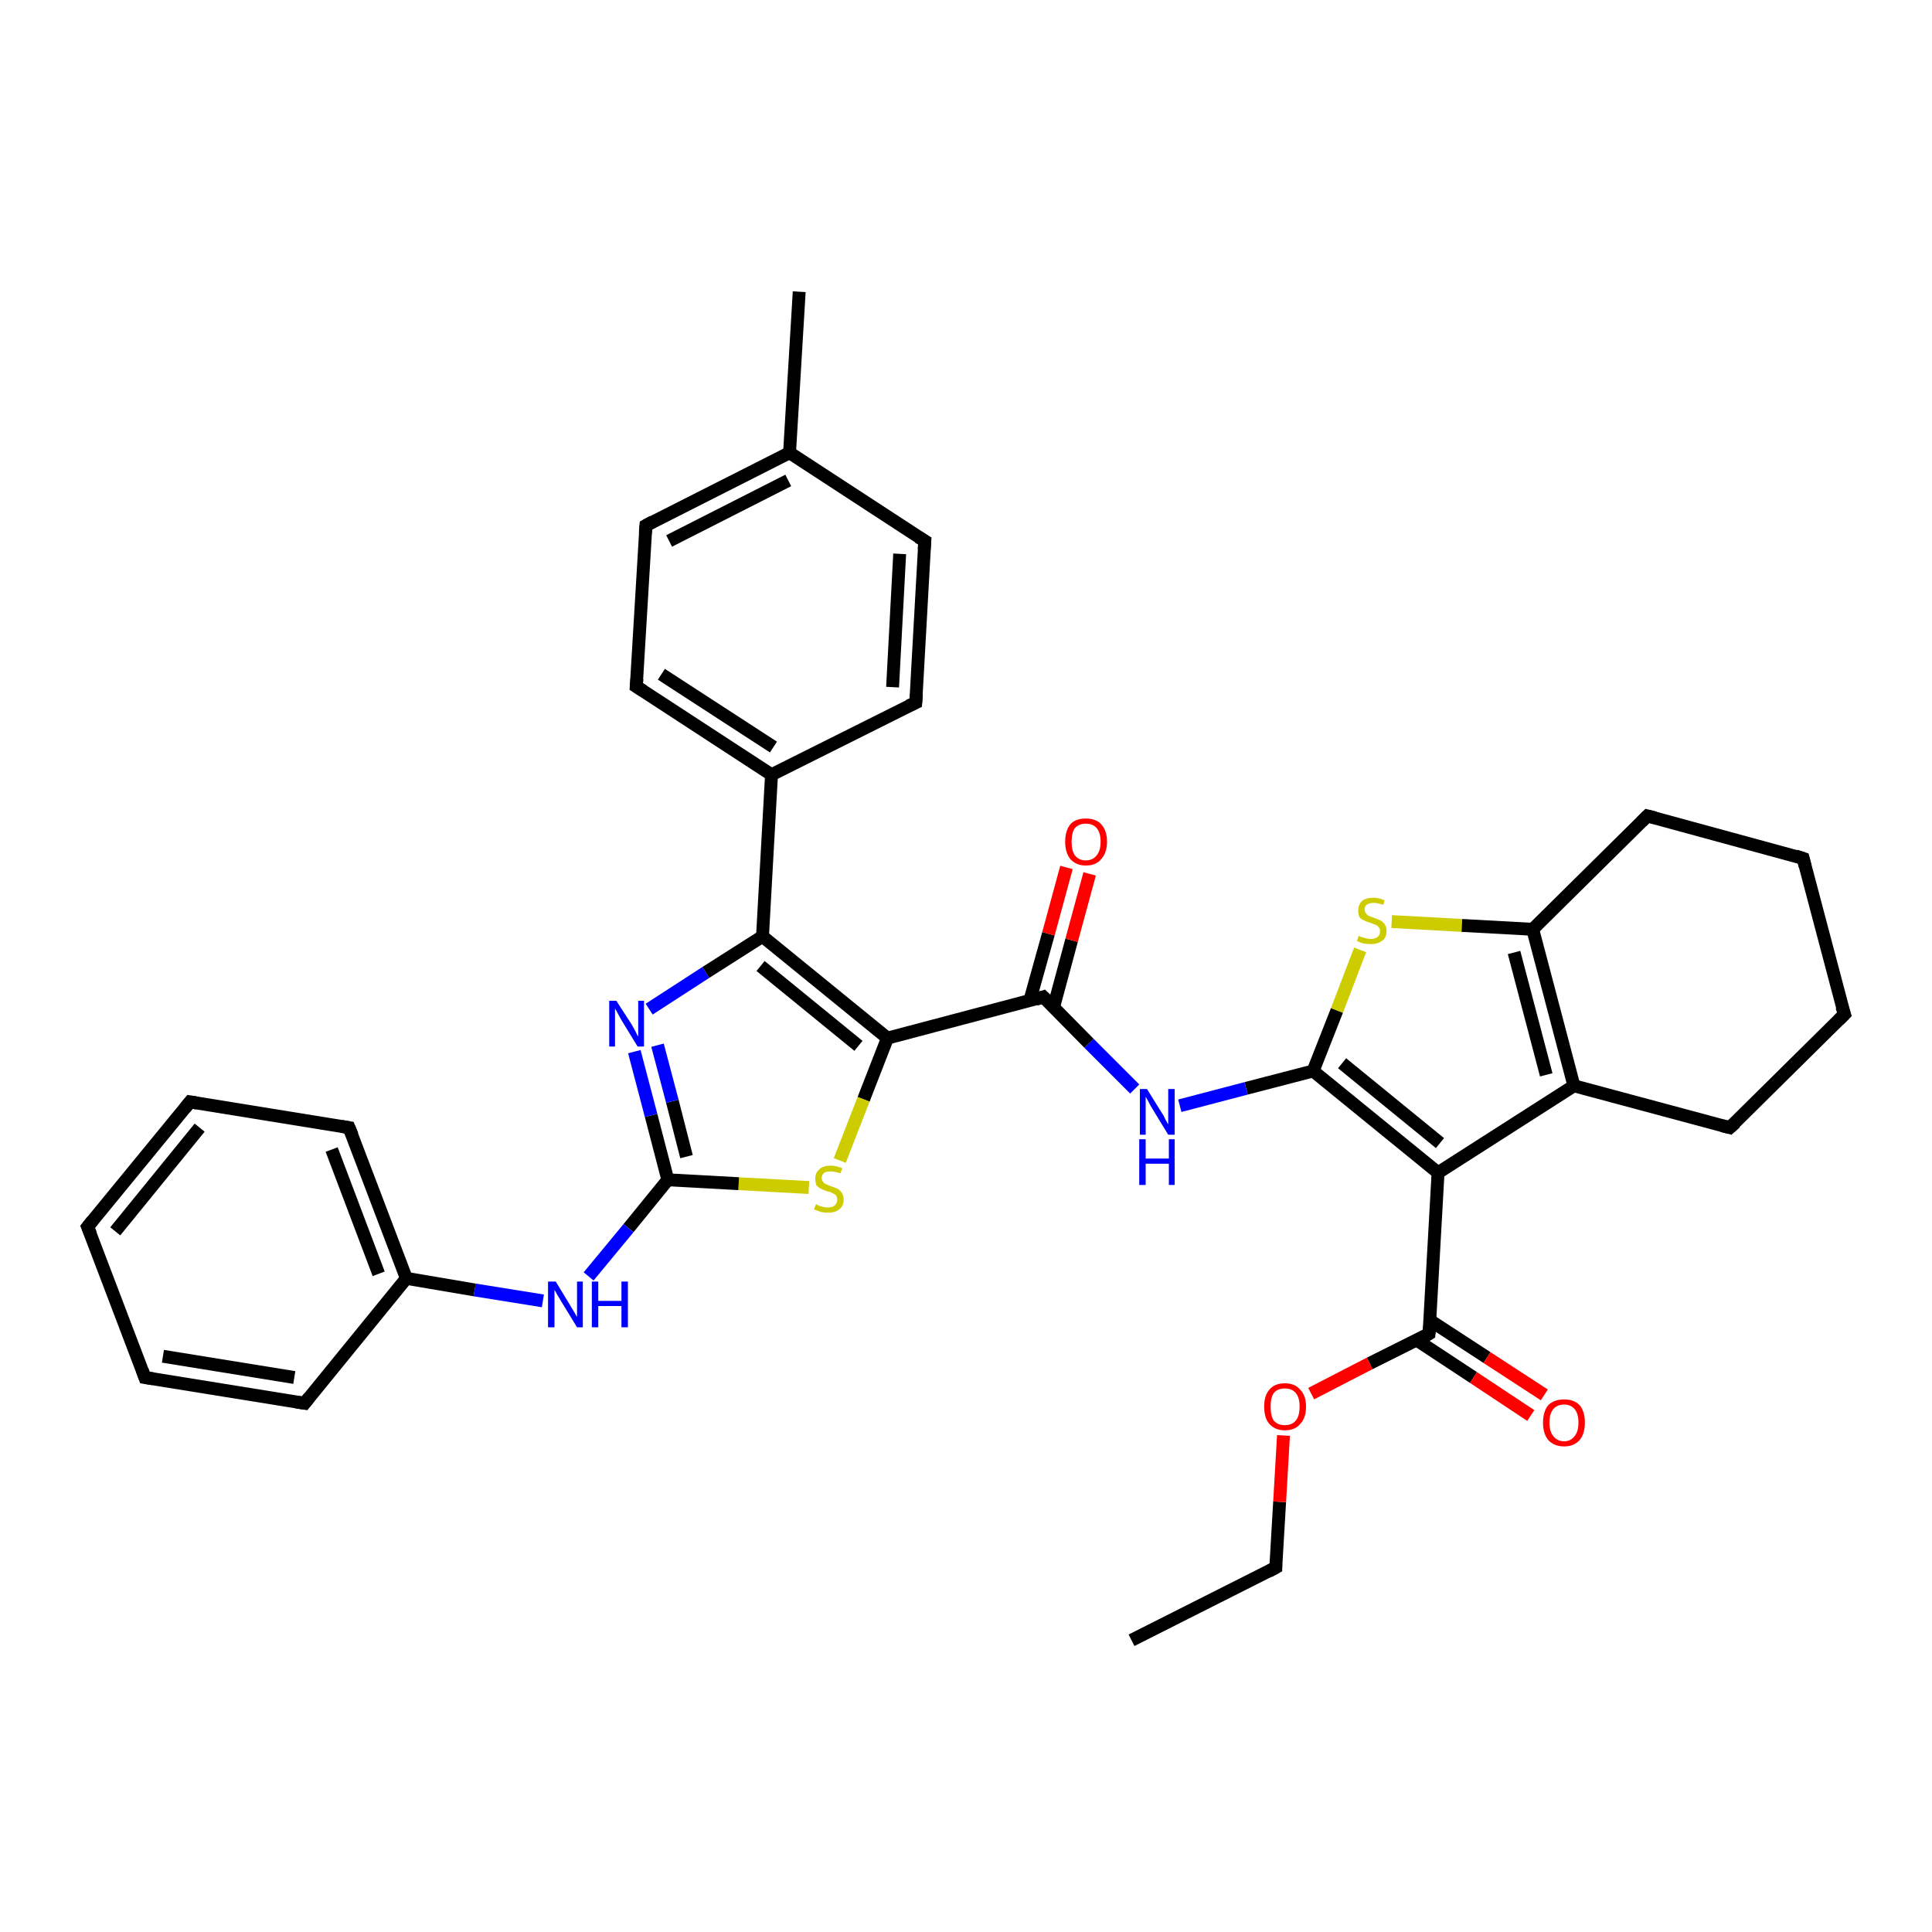 <?xml version='1.0' encoding='iso-8859-1'?>
<svg version='1.1' baseProfile='full'
              xmlns='http://www.w3.org/2000/svg'
                      xmlns:rdkit='http://www.rdkit.org/xml'
                      xmlns:xlink='http://www.w3.org/1999/xlink'
                  xml:space='preserve'
width='300px' height='300px' viewBox='0 0 300 300'>
<!-- END OF HEADER -->
<rect style='opacity:1.0;fill:#FFFFFF;stroke:none' width='300.0' height='300.0' x='0.0' y='0.0'> </rect>
<path class='bond-0 atom-0 atom-1' d='M 175.7,254.7 L 198.1,243.4' style='fill:none;fill-rule:evenodd;stroke:#000000;stroke-width:2.0px;stroke-linecap:butt;stroke-linejoin:miter;stroke-opacity:1' />
<path class='bond-1 atom-1 atom-2' d='M 198.1,243.4 L 198.7,233.2' style='fill:none;fill-rule:evenodd;stroke:#000000;stroke-width:2.0px;stroke-linecap:butt;stroke-linejoin:miter;stroke-opacity:1' />
<path class='bond-1 atom-1 atom-2' d='M 198.7,233.2 L 199.3,222.9' style='fill:none;fill-rule:evenodd;stroke:#FF0000;stroke-width:2.0px;stroke-linecap:butt;stroke-linejoin:miter;stroke-opacity:1' />
<path class='bond-2 atom-2 atom-3' d='M 203.6,216.4 L 212.7,211.7' style='fill:none;fill-rule:evenodd;stroke:#FF0000;stroke-width:2.0px;stroke-linecap:butt;stroke-linejoin:miter;stroke-opacity:1' />
<path class='bond-2 atom-2 atom-3' d='M 212.7,211.7 L 221.9,207.1' style='fill:none;fill-rule:evenodd;stroke:#000000;stroke-width:2.0px;stroke-linecap:butt;stroke-linejoin:miter;stroke-opacity:1' />
<path class='bond-3 atom-3 atom-4' d='M 220.0,208.1 L 228.8,213.9' style='fill:none;fill-rule:evenodd;stroke:#000000;stroke-width:2.0px;stroke-linecap:butt;stroke-linejoin:miter;stroke-opacity:1' />
<path class='bond-3 atom-3 atom-4' d='M 228.8,213.9 L 237.7,219.8' style='fill:none;fill-rule:evenodd;stroke:#FF0000;stroke-width:2.0px;stroke-linecap:butt;stroke-linejoin:miter;stroke-opacity:1' />
<path class='bond-3 atom-3 atom-4' d='M 222.0,205.0 L 230.9,210.8' style='fill:none;fill-rule:evenodd;stroke:#000000;stroke-width:2.0px;stroke-linecap:butt;stroke-linejoin:miter;stroke-opacity:1' />
<path class='bond-3 atom-3 atom-4' d='M 230.9,210.8 L 239.8,216.6' style='fill:none;fill-rule:evenodd;stroke:#FF0000;stroke-width:2.0px;stroke-linecap:butt;stroke-linejoin:miter;stroke-opacity:1' />
<path class='bond-4 atom-3 atom-5' d='M 221.9,207.1 L 223.3,182.1' style='fill:none;fill-rule:evenodd;stroke:#000000;stroke-width:2.0px;stroke-linecap:butt;stroke-linejoin:miter;stroke-opacity:1' />
<path class='bond-5 atom-5 atom-6' d='M 223.3,182.1 L 203.9,166.3' style='fill:none;fill-rule:evenodd;stroke:#000000;stroke-width:2.0px;stroke-linecap:butt;stroke-linejoin:miter;stroke-opacity:1' />
<path class='bond-5 atom-5 atom-6' d='M 223.6,177.5 L 208.4,165.1' style='fill:none;fill-rule:evenodd;stroke:#000000;stroke-width:2.0px;stroke-linecap:butt;stroke-linejoin:miter;stroke-opacity:1' />
<path class='bond-6 atom-6 atom-7' d='M 203.9,166.3 L 193.5,169.0' style='fill:none;fill-rule:evenodd;stroke:#000000;stroke-width:2.0px;stroke-linecap:butt;stroke-linejoin:miter;stroke-opacity:1' />
<path class='bond-6 atom-6 atom-7' d='M 193.5,169.0 L 183.2,171.7' style='fill:none;fill-rule:evenodd;stroke:#0000FF;stroke-width:2.0px;stroke-linecap:butt;stroke-linejoin:miter;stroke-opacity:1' />
<path class='bond-7 atom-7 atom-8' d='M 176.2,169.1 L 169.1,162.0' style='fill:none;fill-rule:evenodd;stroke:#0000FF;stroke-width:2.0px;stroke-linecap:butt;stroke-linejoin:miter;stroke-opacity:1' />
<path class='bond-7 atom-7 atom-8' d='M 169.1,162.0 L 162.0,154.8' style='fill:none;fill-rule:evenodd;stroke:#000000;stroke-width:2.0px;stroke-linecap:butt;stroke-linejoin:miter;stroke-opacity:1' />
<path class='bond-8 atom-8 atom-9' d='M 163.6,156.4 L 166.4,146.0' style='fill:none;fill-rule:evenodd;stroke:#000000;stroke-width:2.0px;stroke-linecap:butt;stroke-linejoin:miter;stroke-opacity:1' />
<path class='bond-8 atom-8 atom-9' d='M 166.4,146.0 L 169.2,135.7' style='fill:none;fill-rule:evenodd;stroke:#FF0000;stroke-width:2.0px;stroke-linecap:butt;stroke-linejoin:miter;stroke-opacity:1' />
<path class='bond-8 atom-8 atom-9' d='M 159.9,155.4 L 162.8,145.0' style='fill:none;fill-rule:evenodd;stroke:#000000;stroke-width:2.0px;stroke-linecap:butt;stroke-linejoin:miter;stroke-opacity:1' />
<path class='bond-8 atom-8 atom-9' d='M 162.8,145.0 L 165.6,134.7' style='fill:none;fill-rule:evenodd;stroke:#FF0000;stroke-width:2.0px;stroke-linecap:butt;stroke-linejoin:miter;stroke-opacity:1' />
<path class='bond-9 atom-8 atom-10' d='M 162.0,154.8 L 137.8,161.2' style='fill:none;fill-rule:evenodd;stroke:#000000;stroke-width:2.0px;stroke-linecap:butt;stroke-linejoin:miter;stroke-opacity:1' />
<path class='bond-10 atom-10 atom-11' d='M 137.8,161.2 L 134.1,170.7' style='fill:none;fill-rule:evenodd;stroke:#000000;stroke-width:2.0px;stroke-linecap:butt;stroke-linejoin:miter;stroke-opacity:1' />
<path class='bond-10 atom-10 atom-11' d='M 134.1,170.7 L 130.4,180.2' style='fill:none;fill-rule:evenodd;stroke:#CCCC00;stroke-width:2.0px;stroke-linecap:butt;stroke-linejoin:miter;stroke-opacity:1' />
<path class='bond-11 atom-11 atom-12' d='M 125.6,184.4 L 114.7,183.8' style='fill:none;fill-rule:evenodd;stroke:#CCCC00;stroke-width:2.0px;stroke-linecap:butt;stroke-linejoin:miter;stroke-opacity:1' />
<path class='bond-11 atom-11 atom-12' d='M 114.7,183.8 L 103.7,183.2' style='fill:none;fill-rule:evenodd;stroke:#000000;stroke-width:2.0px;stroke-linecap:butt;stroke-linejoin:miter;stroke-opacity:1' />
<path class='bond-12 atom-12 atom-13' d='M 103.7,183.2 L 97.6,190.7' style='fill:none;fill-rule:evenodd;stroke:#000000;stroke-width:2.0px;stroke-linecap:butt;stroke-linejoin:miter;stroke-opacity:1' />
<path class='bond-12 atom-12 atom-13' d='M 97.6,190.7 L 91.4,198.2' style='fill:none;fill-rule:evenodd;stroke:#0000FF;stroke-width:2.0px;stroke-linecap:butt;stroke-linejoin:miter;stroke-opacity:1' />
<path class='bond-13 atom-13 atom-14' d='M 84.3,202.0 L 73.7,200.3' style='fill:none;fill-rule:evenodd;stroke:#0000FF;stroke-width:2.0px;stroke-linecap:butt;stroke-linejoin:miter;stroke-opacity:1' />
<path class='bond-13 atom-13 atom-14' d='M 73.7,200.3 L 63.1,198.5' style='fill:none;fill-rule:evenodd;stroke:#000000;stroke-width:2.0px;stroke-linecap:butt;stroke-linejoin:miter;stroke-opacity:1' />
<path class='bond-14 atom-14 atom-15' d='M 63.1,198.5 L 54.2,175.1' style='fill:none;fill-rule:evenodd;stroke:#000000;stroke-width:2.0px;stroke-linecap:butt;stroke-linejoin:miter;stroke-opacity:1' />
<path class='bond-14 atom-14 atom-15' d='M 58.8,197.8 L 51.5,178.5' style='fill:none;fill-rule:evenodd;stroke:#000000;stroke-width:2.0px;stroke-linecap:butt;stroke-linejoin:miter;stroke-opacity:1' />
<path class='bond-15 atom-15 atom-16' d='M 54.2,175.1 L 29.5,171.1' style='fill:none;fill-rule:evenodd;stroke:#000000;stroke-width:2.0px;stroke-linecap:butt;stroke-linejoin:miter;stroke-opacity:1' />
<path class='bond-16 atom-16 atom-17' d='M 29.5,171.1 L 13.6,190.5' style='fill:none;fill-rule:evenodd;stroke:#000000;stroke-width:2.0px;stroke-linecap:butt;stroke-linejoin:miter;stroke-opacity:1' />
<path class='bond-16 atom-16 atom-17' d='M 31.0,175.1 L 17.9,191.2' style='fill:none;fill-rule:evenodd;stroke:#000000;stroke-width:2.0px;stroke-linecap:butt;stroke-linejoin:miter;stroke-opacity:1' />
<path class='bond-17 atom-17 atom-18' d='M 13.6,190.5 L 22.5,213.9' style='fill:none;fill-rule:evenodd;stroke:#000000;stroke-width:2.0px;stroke-linecap:butt;stroke-linejoin:miter;stroke-opacity:1' />
<path class='bond-18 atom-18 atom-19' d='M 22.5,213.9 L 47.3,217.9' style='fill:none;fill-rule:evenodd;stroke:#000000;stroke-width:2.0px;stroke-linecap:butt;stroke-linejoin:miter;stroke-opacity:1' />
<path class='bond-18 atom-18 atom-19' d='M 25.3,210.6 L 45.7,213.9' style='fill:none;fill-rule:evenodd;stroke:#000000;stroke-width:2.0px;stroke-linecap:butt;stroke-linejoin:miter;stroke-opacity:1' />
<path class='bond-19 atom-12 atom-20' d='M 103.7,183.2 L 101.1,173.2' style='fill:none;fill-rule:evenodd;stroke:#000000;stroke-width:2.0px;stroke-linecap:butt;stroke-linejoin:miter;stroke-opacity:1' />
<path class='bond-19 atom-12 atom-20' d='M 101.1,173.2 L 98.5,163.3' style='fill:none;fill-rule:evenodd;stroke:#0000FF;stroke-width:2.0px;stroke-linecap:butt;stroke-linejoin:miter;stroke-opacity:1' />
<path class='bond-19 atom-12 atom-20' d='M 106.6,179.6 L 104.4,171.0' style='fill:none;fill-rule:evenodd;stroke:#000000;stroke-width:2.0px;stroke-linecap:butt;stroke-linejoin:miter;stroke-opacity:1' />
<path class='bond-19 atom-12 atom-20' d='M 104.4,171.0 L 102.1,162.3' style='fill:none;fill-rule:evenodd;stroke:#0000FF;stroke-width:2.0px;stroke-linecap:butt;stroke-linejoin:miter;stroke-opacity:1' />
<path class='bond-20 atom-20 atom-21' d='M 100.8,156.7 L 109.6,151.0' style='fill:none;fill-rule:evenodd;stroke:#0000FF;stroke-width:2.0px;stroke-linecap:butt;stroke-linejoin:miter;stroke-opacity:1' />
<path class='bond-20 atom-20 atom-21' d='M 109.6,151.0 L 118.4,145.4' style='fill:none;fill-rule:evenodd;stroke:#000000;stroke-width:2.0px;stroke-linecap:butt;stroke-linejoin:miter;stroke-opacity:1' />
<path class='bond-21 atom-21 atom-22' d='M 118.4,145.4 L 119.8,120.3' style='fill:none;fill-rule:evenodd;stroke:#000000;stroke-width:2.0px;stroke-linecap:butt;stroke-linejoin:miter;stroke-opacity:1' />
<path class='bond-22 atom-22 atom-23' d='M 119.8,120.3 L 98.8,106.6' style='fill:none;fill-rule:evenodd;stroke:#000000;stroke-width:2.0px;stroke-linecap:butt;stroke-linejoin:miter;stroke-opacity:1' />
<path class='bond-22 atom-22 atom-23' d='M 120.1,116.0 L 102.7,104.7' style='fill:none;fill-rule:evenodd;stroke:#000000;stroke-width:2.0px;stroke-linecap:butt;stroke-linejoin:miter;stroke-opacity:1' />
<path class='bond-23 atom-23 atom-24' d='M 98.8,106.6 L 100.3,81.6' style='fill:none;fill-rule:evenodd;stroke:#000000;stroke-width:2.0px;stroke-linecap:butt;stroke-linejoin:miter;stroke-opacity:1' />
<path class='bond-24 atom-24 atom-25' d='M 100.3,81.6 L 122.6,70.3' style='fill:none;fill-rule:evenodd;stroke:#000000;stroke-width:2.0px;stroke-linecap:butt;stroke-linejoin:miter;stroke-opacity:1' />
<path class='bond-24 atom-24 atom-25' d='M 103.9,84.0 L 122.4,74.6' style='fill:none;fill-rule:evenodd;stroke:#000000;stroke-width:2.0px;stroke-linecap:butt;stroke-linejoin:miter;stroke-opacity:1' />
<path class='bond-25 atom-25 atom-26' d='M 122.6,70.3 L 124.1,45.3' style='fill:none;fill-rule:evenodd;stroke:#000000;stroke-width:2.0px;stroke-linecap:butt;stroke-linejoin:miter;stroke-opacity:1' />
<path class='bond-26 atom-25 atom-27' d='M 122.6,70.3 L 143.6,84.0' style='fill:none;fill-rule:evenodd;stroke:#000000;stroke-width:2.0px;stroke-linecap:butt;stroke-linejoin:miter;stroke-opacity:1' />
<path class='bond-27 atom-27 atom-28' d='M 143.6,84.0 L 142.2,109.1' style='fill:none;fill-rule:evenodd;stroke:#000000;stroke-width:2.0px;stroke-linecap:butt;stroke-linejoin:miter;stroke-opacity:1' />
<path class='bond-27 atom-27 atom-28' d='M 139.7,86.0 L 138.6,106.7' style='fill:none;fill-rule:evenodd;stroke:#000000;stroke-width:2.0px;stroke-linecap:butt;stroke-linejoin:miter;stroke-opacity:1' />
<path class='bond-28 atom-6 atom-29' d='M 203.9,166.3 L 207.6,156.9' style='fill:none;fill-rule:evenodd;stroke:#000000;stroke-width:2.0px;stroke-linecap:butt;stroke-linejoin:miter;stroke-opacity:1' />
<path class='bond-28 atom-6 atom-29' d='M 207.6,156.9 L 211.2,147.5' style='fill:none;fill-rule:evenodd;stroke:#CCCC00;stroke-width:2.0px;stroke-linecap:butt;stroke-linejoin:miter;stroke-opacity:1' />
<path class='bond-29 atom-29 atom-30' d='M 216.1,143.1 L 227.0,143.7' style='fill:none;fill-rule:evenodd;stroke:#CCCC00;stroke-width:2.0px;stroke-linecap:butt;stroke-linejoin:miter;stroke-opacity:1' />
<path class='bond-29 atom-29 atom-30' d='M 227.0,143.7 L 238.0,144.3' style='fill:none;fill-rule:evenodd;stroke:#000000;stroke-width:2.0px;stroke-linecap:butt;stroke-linejoin:miter;stroke-opacity:1' />
<path class='bond-30 atom-30 atom-31' d='M 238.0,144.3 L 255.8,126.7' style='fill:none;fill-rule:evenodd;stroke:#000000;stroke-width:2.0px;stroke-linecap:butt;stroke-linejoin:miter;stroke-opacity:1' />
<path class='bond-31 atom-31 atom-32' d='M 255.8,126.7 L 280.0,133.3' style='fill:none;fill-rule:evenodd;stroke:#000000;stroke-width:2.0px;stroke-linecap:butt;stroke-linejoin:miter;stroke-opacity:1' />
<path class='bond-32 atom-32 atom-33' d='M 280.0,133.3 L 286.4,157.5' style='fill:none;fill-rule:evenodd;stroke:#000000;stroke-width:2.0px;stroke-linecap:butt;stroke-linejoin:miter;stroke-opacity:1' />
<path class='bond-33 atom-33 atom-34' d='M 286.4,157.5 L 268.6,175.1' style='fill:none;fill-rule:evenodd;stroke:#000000;stroke-width:2.0px;stroke-linecap:butt;stroke-linejoin:miter;stroke-opacity:1' />
<path class='bond-34 atom-34 atom-35' d='M 268.6,175.1 L 244.4,168.6' style='fill:none;fill-rule:evenodd;stroke:#000000;stroke-width:2.0px;stroke-linecap:butt;stroke-linejoin:miter;stroke-opacity:1' />
<path class='bond-35 atom-35 atom-5' d='M 244.4,168.6 L 223.3,182.1' style='fill:none;fill-rule:evenodd;stroke:#000000;stroke-width:2.0px;stroke-linecap:butt;stroke-linejoin:miter;stroke-opacity:1' />
<path class='bond-36 atom-21 atom-10' d='M 118.4,145.4 L 137.8,161.2' style='fill:none;fill-rule:evenodd;stroke:#000000;stroke-width:2.0px;stroke-linecap:butt;stroke-linejoin:miter;stroke-opacity:1' />
<path class='bond-36 atom-21 atom-10' d='M 118.1,150.0 L 133.3,162.4' style='fill:none;fill-rule:evenodd;stroke:#000000;stroke-width:2.0px;stroke-linecap:butt;stroke-linejoin:miter;stroke-opacity:1' />
<path class='bond-37 atom-28 atom-22' d='M 142.2,109.1 L 119.8,120.3' style='fill:none;fill-rule:evenodd;stroke:#000000;stroke-width:2.0px;stroke-linecap:butt;stroke-linejoin:miter;stroke-opacity:1' />
<path class='bond-38 atom-35 atom-30' d='M 244.4,168.6 L 238.0,144.3' style='fill:none;fill-rule:evenodd;stroke:#000000;stroke-width:2.0px;stroke-linecap:butt;stroke-linejoin:miter;stroke-opacity:1' />
<path class='bond-38 atom-35 atom-30' d='M 240.1,166.9 L 235.1,147.9' style='fill:none;fill-rule:evenodd;stroke:#000000;stroke-width:2.0px;stroke-linecap:butt;stroke-linejoin:miter;stroke-opacity:1' />
<path class='bond-39 atom-19 atom-14' d='M 47.3,217.9 L 63.1,198.5' style='fill:none;fill-rule:evenodd;stroke:#000000;stroke-width:2.0px;stroke-linecap:butt;stroke-linejoin:miter;stroke-opacity:1' />
<path d='M 197.0,244.0 L 198.1,243.4 L 198.1,242.9' style='fill:none;stroke:#000000;stroke-width:2.0px;stroke-linecap:butt;stroke-linejoin:miter;stroke-opacity:1;' />
<path d='M 221.4,207.4 L 221.9,207.1 L 222.0,205.9' style='fill:none;stroke:#000000;stroke-width:2.0px;stroke-linecap:butt;stroke-linejoin:miter;stroke-opacity:1;' />
<path d='M 162.4,155.2 L 162.0,154.8 L 160.8,155.2' style='fill:none;stroke:#000000;stroke-width:2.0px;stroke-linecap:butt;stroke-linejoin:miter;stroke-opacity:1;' />
<path d='M 54.7,176.3 L 54.2,175.1 L 53.0,174.9' style='fill:none;stroke:#000000;stroke-width:2.0px;stroke-linecap:butt;stroke-linejoin:miter;stroke-opacity:1;' />
<path d='M 30.7,171.3 L 29.5,171.1 L 28.7,172.1' style='fill:none;stroke:#000000;stroke-width:2.0px;stroke-linecap:butt;stroke-linejoin:miter;stroke-opacity:1;' />
<path d='M 14.4,189.5 L 13.6,190.5 L 14.1,191.7' style='fill:none;stroke:#000000;stroke-width:2.0px;stroke-linecap:butt;stroke-linejoin:miter;stroke-opacity:1;' />
<path d='M 22.1,212.8 L 22.5,213.9 L 23.8,214.1' style='fill:none;stroke:#000000;stroke-width:2.0px;stroke-linecap:butt;stroke-linejoin:miter;stroke-opacity:1;' />
<path d='M 46.0,217.7 L 47.3,217.9 L 48.0,217.0' style='fill:none;stroke:#000000;stroke-width:2.0px;stroke-linecap:butt;stroke-linejoin:miter;stroke-opacity:1;' />
<path d='M 99.9,107.3 L 98.8,106.6 L 98.9,105.4' style='fill:none;stroke:#000000;stroke-width:2.0px;stroke-linecap:butt;stroke-linejoin:miter;stroke-opacity:1;' />
<path d='M 100.2,82.8 L 100.3,81.6 L 101.4,81.0' style='fill:none;stroke:#000000;stroke-width:2.0px;stroke-linecap:butt;stroke-linejoin:miter;stroke-opacity:1;' />
<path d='M 142.6,83.4 L 143.6,84.0 L 143.5,85.3' style='fill:none;stroke:#000000;stroke-width:2.0px;stroke-linecap:butt;stroke-linejoin:miter;stroke-opacity:1;' />
<path d='M 142.3,107.8 L 142.2,109.1 L 141.1,109.6' style='fill:none;stroke:#000000;stroke-width:2.0px;stroke-linecap:butt;stroke-linejoin:miter;stroke-opacity:1;' />
<path d='M 254.9,127.6 L 255.8,126.7 L 257.0,127.0' style='fill:none;stroke:#000000;stroke-width:2.0px;stroke-linecap:butt;stroke-linejoin:miter;stroke-opacity:1;' />
<path d='M 278.8,132.9 L 280.0,133.3 L 280.3,134.5' style='fill:none;stroke:#000000;stroke-width:2.0px;stroke-linecap:butt;stroke-linejoin:miter;stroke-opacity:1;' />
<path d='M 286.0,156.3 L 286.4,157.5 L 285.5,158.4' style='fill:none;stroke:#000000;stroke-width:2.0px;stroke-linecap:butt;stroke-linejoin:miter;stroke-opacity:1;' />
<path d='M 269.5,174.3 L 268.6,175.1 L 267.4,174.8' style='fill:none;stroke:#000000;stroke-width:2.0px;stroke-linecap:butt;stroke-linejoin:miter;stroke-opacity:1;' />
<path class='atom-2' d='M 196.3 218.4
Q 196.3 216.7, 197.1 215.8
Q 197.9 214.8, 199.5 214.8
Q 201.1 214.8, 201.9 215.8
Q 202.8 216.7, 202.8 218.4
Q 202.8 220.2, 201.9 221.1
Q 201.1 222.1, 199.5 222.1
Q 198.0 222.1, 197.1 221.1
Q 196.3 220.2, 196.3 218.4
M 199.5 221.3
Q 200.6 221.3, 201.2 220.6
Q 201.8 219.9, 201.8 218.4
Q 201.8 217.0, 201.2 216.3
Q 200.6 215.6, 199.5 215.6
Q 198.4 215.6, 197.8 216.3
Q 197.3 217.0, 197.3 218.4
Q 197.3 219.9, 197.8 220.6
Q 198.4 221.3, 199.5 221.3
' fill='#FF0000'/>
<path class='atom-4' d='M 239.6 220.9
Q 239.6 219.2, 240.4 218.2
Q 241.3 217.3, 242.9 217.3
Q 244.4 217.3, 245.3 218.2
Q 246.1 219.2, 246.1 220.9
Q 246.1 222.6, 245.3 223.6
Q 244.4 224.6, 242.9 224.6
Q 241.3 224.6, 240.4 223.6
Q 239.6 222.6, 239.6 220.9
M 242.9 223.8
Q 243.9 223.8, 244.5 223.0
Q 245.1 222.3, 245.1 220.9
Q 245.1 219.5, 244.5 218.8
Q 243.9 218.1, 242.9 218.1
Q 241.8 218.1, 241.2 218.8
Q 240.6 219.5, 240.6 220.9
Q 240.6 222.3, 241.2 223.0
Q 241.8 223.8, 242.9 223.8
' fill='#FF0000'/>
<path class='atom-7' d='M 178.1 169.1
L 180.4 172.8
Q 180.7 173.2, 181.0 173.9
Q 181.4 174.6, 181.4 174.6
L 181.4 169.1
L 182.4 169.1
L 182.4 176.2
L 181.4 176.2
L 178.9 172.1
Q 178.6 171.6, 178.3 171.0
Q 178.0 170.5, 177.9 170.3
L 177.9 176.2
L 177.0 176.2
L 177.0 169.1
L 178.1 169.1
' fill='#0000FF'/>
<path class='atom-7' d='M 176.9 176.9
L 177.9 176.9
L 177.9 179.9
L 181.5 179.9
L 181.5 176.9
L 182.4 176.9
L 182.4 184.0
L 181.5 184.0
L 181.5 180.7
L 177.9 180.7
L 177.9 184.0
L 176.9 184.0
L 176.9 176.9
' fill='#0000FF'/>
<path class='atom-9' d='M 165.4 130.7
Q 165.4 129.0, 166.2 128.0
Q 167.0 127.1, 168.6 127.1
Q 170.2 127.1, 171.0 128.0
Q 171.9 129.0, 171.9 130.7
Q 171.9 132.4, 171.0 133.4
Q 170.2 134.4, 168.6 134.4
Q 167.1 134.4, 166.2 133.4
Q 165.4 132.4, 165.4 130.7
M 168.6 133.6
Q 169.7 133.6, 170.3 132.8
Q 170.9 132.1, 170.9 130.7
Q 170.9 129.3, 170.3 128.6
Q 169.7 127.9, 168.6 127.9
Q 167.5 127.9, 166.9 128.6
Q 166.4 129.3, 166.4 130.7
Q 166.4 132.1, 166.9 132.8
Q 167.5 133.6, 168.6 133.6
' fill='#FF0000'/>
<path class='atom-11' d='M 126.7 187.0
Q 126.8 187.0, 127.1 187.2
Q 127.5 187.3, 127.8 187.4
Q 128.2 187.5, 128.5 187.5
Q 129.2 187.5, 129.6 187.2
Q 130.0 186.8, 130.0 186.3
Q 130.0 185.9, 129.8 185.6
Q 129.6 185.4, 129.3 185.3
Q 129.0 185.1, 128.5 185.0
Q 127.9 184.8, 127.5 184.6
Q 127.1 184.4, 126.8 184.1
Q 126.6 183.7, 126.6 183.0
Q 126.6 182.1, 127.2 181.6
Q 127.8 181.0, 129.0 181.0
Q 129.8 181.0, 130.8 181.4
L 130.5 182.2
Q 129.7 181.9, 129.0 181.9
Q 128.3 181.9, 128.0 182.1
Q 127.6 182.4, 127.6 182.9
Q 127.6 183.3, 127.8 183.5
Q 128.0 183.8, 128.3 183.9
Q 128.6 184.0, 129.0 184.2
Q 129.7 184.4, 130.1 184.6
Q 130.4 184.8, 130.7 185.2
Q 131.0 185.6, 131.0 186.3
Q 131.0 187.3, 130.3 187.8
Q 129.7 188.3, 128.6 188.3
Q 128.0 188.3, 127.5 188.2
Q 127.0 188.0, 126.4 187.8
L 126.7 187.0
' fill='#CCCC00'/>
<path class='atom-13' d='M 86.3 199.0
L 88.6 202.8
Q 88.8 203.1, 89.2 203.8
Q 89.6 204.5, 89.6 204.5
L 89.6 199.0
L 90.5 199.0
L 90.5 206.1
L 89.6 206.1
L 87.1 202.0
Q 86.8 201.5, 86.5 201.0
Q 86.2 200.4, 86.1 200.3
L 86.1 206.1
L 85.1 206.1
L 85.1 199.0
L 86.3 199.0
' fill='#0000FF'/>
<path class='atom-13' d='M 91.9 199.0
L 92.9 199.0
L 92.9 202.0
L 96.5 202.0
L 96.5 199.0
L 97.5 199.0
L 97.5 206.1
L 96.5 206.1
L 96.5 202.8
L 92.9 202.8
L 92.9 206.1
L 91.9 206.1
L 91.9 199.0
' fill='#0000FF'/>
<path class='atom-20' d='M 95.7 155.4
L 98.1 159.1
Q 98.3 159.5, 98.7 160.2
Q 99.0 160.9, 99.1 160.9
L 99.1 155.4
L 100.0 155.4
L 100.0 162.5
L 99.0 162.5
L 96.5 158.4
Q 96.2 157.9, 95.9 157.3
Q 95.6 156.8, 95.5 156.6
L 95.5 162.5
L 94.6 162.5
L 94.6 155.4
L 95.7 155.4
' fill='#0000FF'/>
<path class='atom-29' d='M 211.0 145.3
Q 211.1 145.4, 211.4 145.5
Q 211.7 145.6, 212.1 145.7
Q 212.5 145.8, 212.8 145.8
Q 213.5 145.8, 213.9 145.5
Q 214.3 145.2, 214.3 144.6
Q 214.3 144.2, 214.1 144.0
Q 213.9 143.7, 213.6 143.6
Q 213.3 143.5, 212.8 143.3
Q 212.1 143.1, 211.8 142.9
Q 211.4 142.8, 211.1 142.4
Q 210.9 142.0, 210.9 141.4
Q 210.9 140.5, 211.5 139.9
Q 212.1 139.4, 213.3 139.4
Q 214.1 139.4, 215.0 139.8
L 214.8 140.5
Q 213.9 140.2, 213.3 140.2
Q 212.6 140.2, 212.2 140.5
Q 211.9 140.7, 211.9 141.2
Q 211.9 141.6, 212.1 141.8
Q 212.3 142.1, 212.5 142.2
Q 212.8 142.3, 213.3 142.5
Q 213.9 142.7, 214.3 142.9
Q 214.7 143.1, 215.0 143.5
Q 215.3 143.9, 215.3 144.6
Q 215.3 145.6, 214.6 146.1
Q 213.9 146.6, 212.9 146.6
Q 212.2 146.6, 211.7 146.5
Q 211.3 146.4, 210.7 146.1
L 211.0 145.3
' fill='#CCCC00'/>
</svg>
